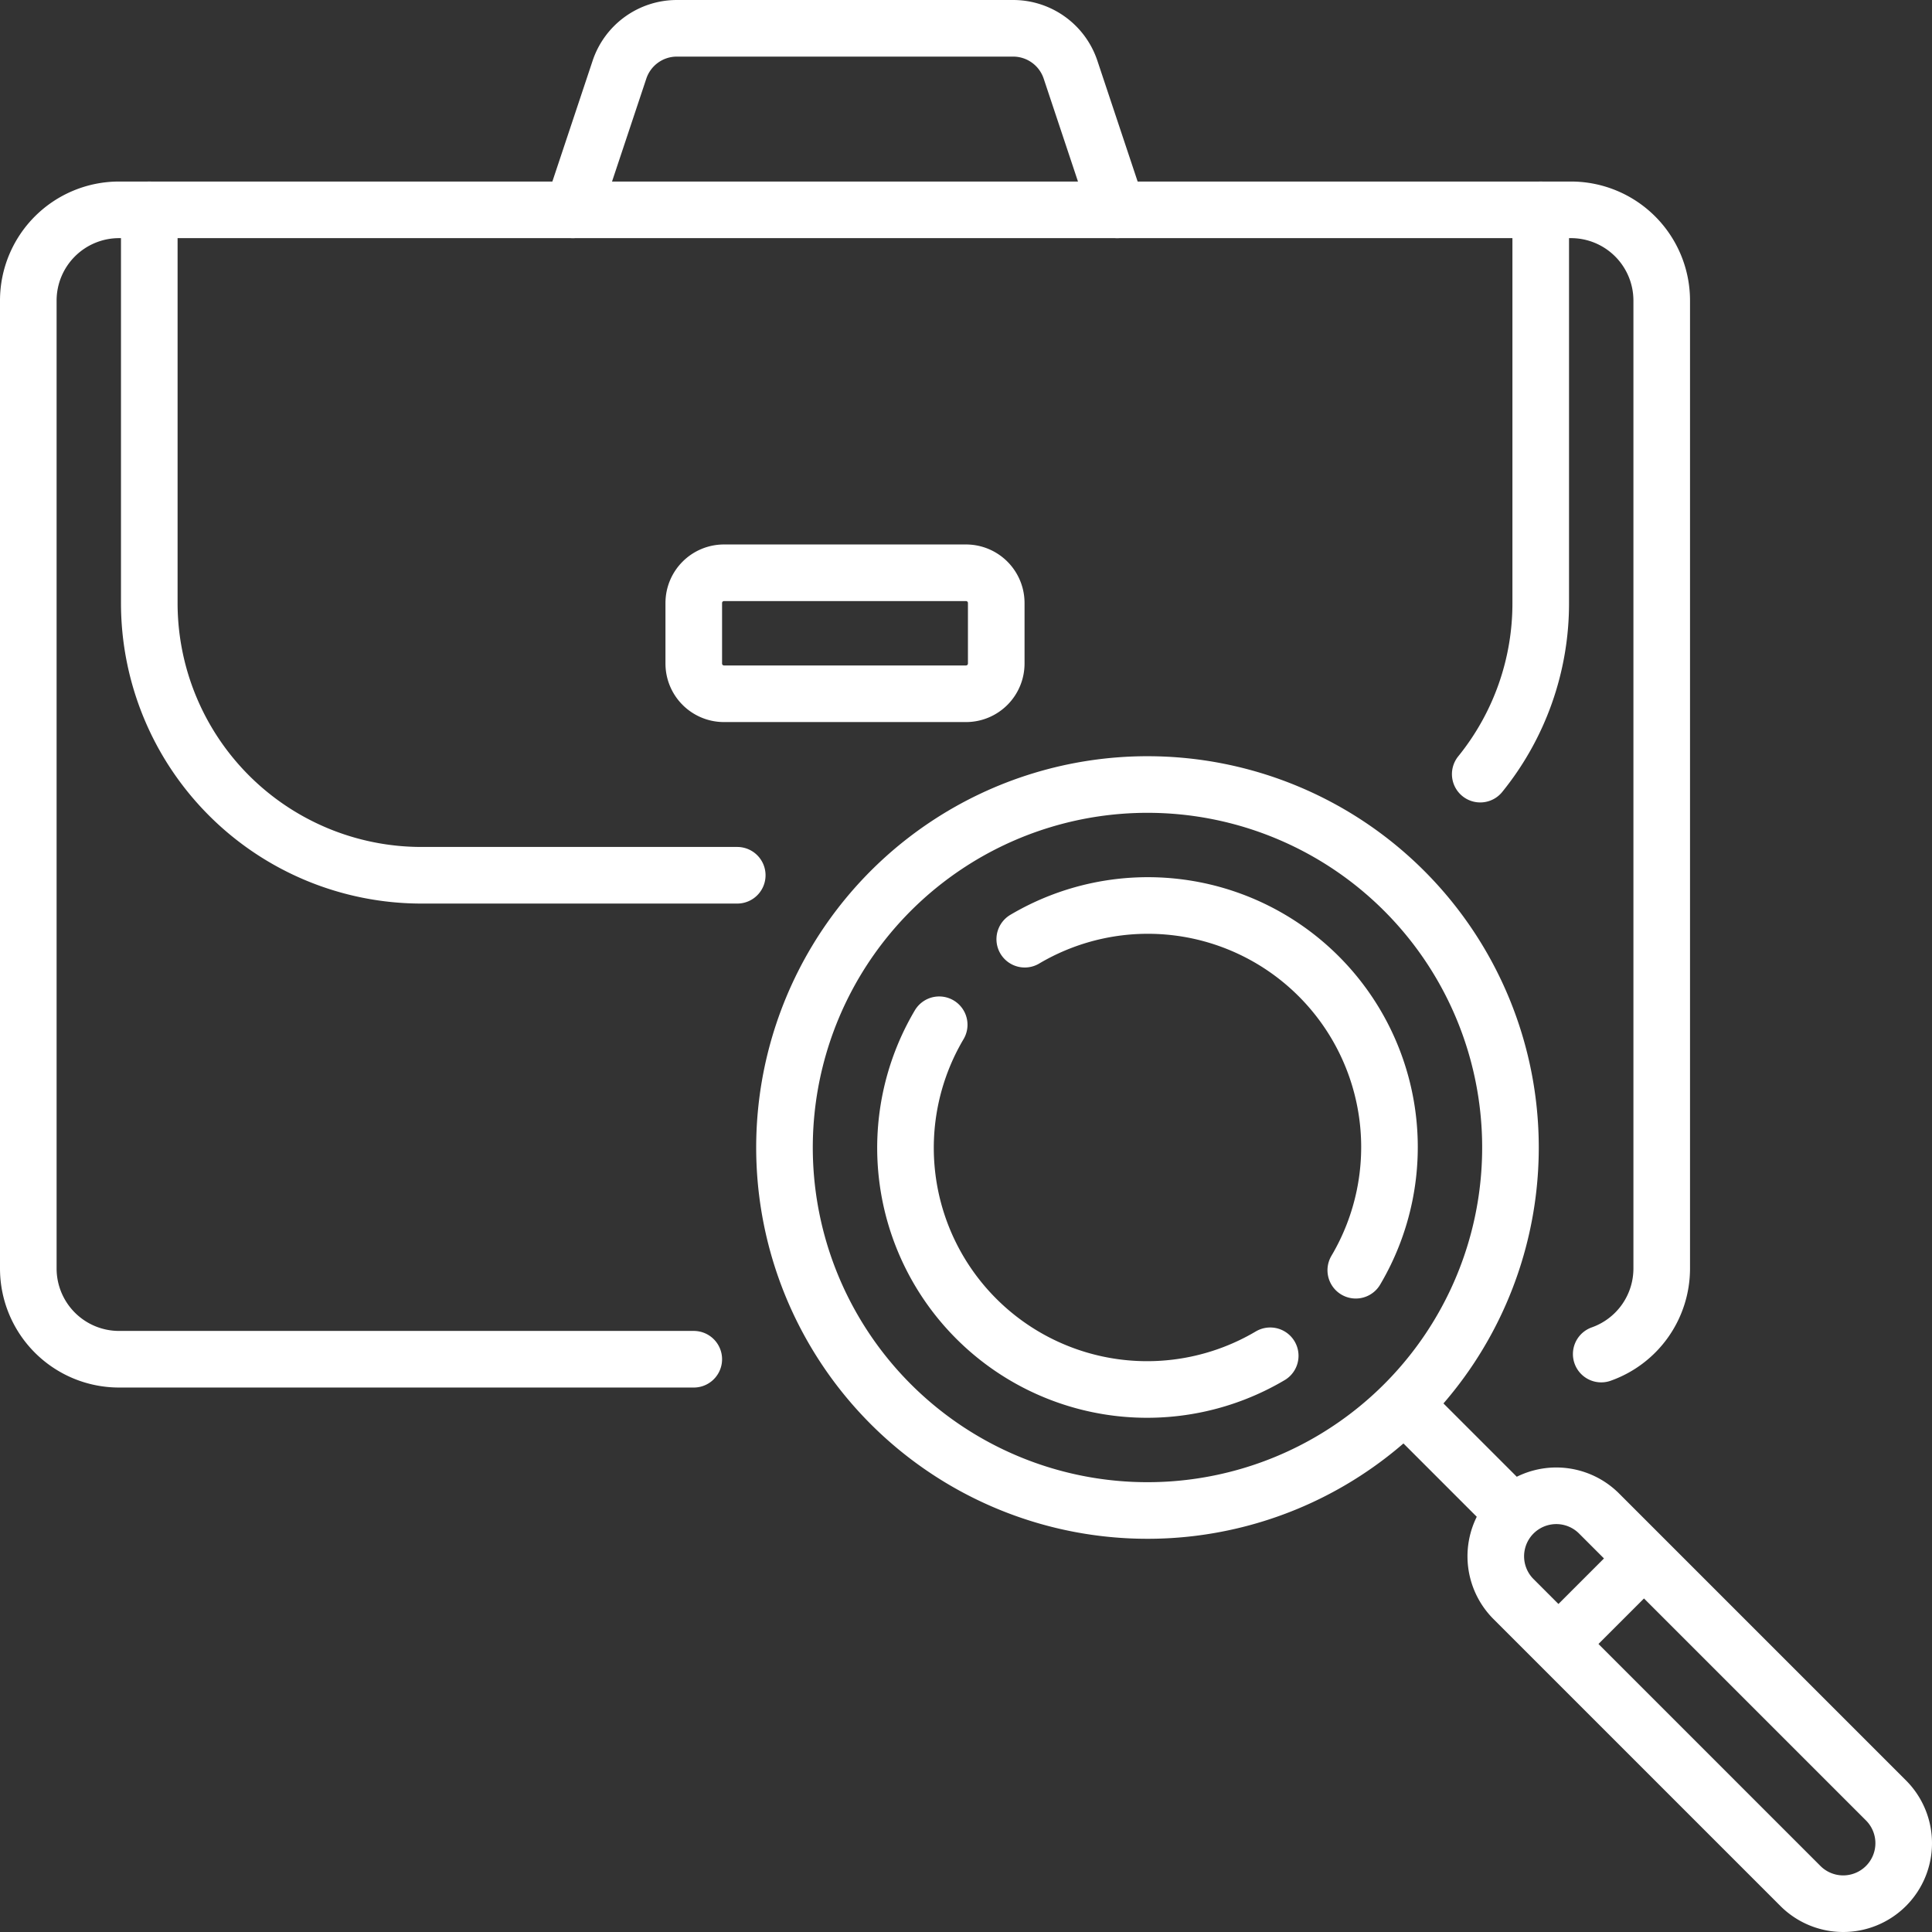 <svg id="Group_29" data-name="Group 29" xmlns="http://www.w3.org/2000/svg" xmlns:xlink="http://www.w3.org/1999/xlink" width="147.316" height="147.316" viewBox="0 0 147.316 147.316">
  <rect x="0" y="0" width="147.316" height="147.316" fill="#333333" stroke="none"/>
  <defs>
    <clipPath id="clip-path">
      <rect id="Rectangle_538" data-name="Rectangle 538" width="147.316" height="147.316" fill="none"/>
    </clipPath>
  </defs>
  <g id="Group_28" data-name="Group 28" clip-path="url(#clip-path)">
    <path id="Path_4" data-name="Path 4" d="M115.174,87.5A27.678,27.678,0,1,1,87.5,59.82,27.678,27.678,0,0,1,115.174,87.5Z" fill="none" stroke="#fff" stroke-linecap="round" stroke-linejoin="round" stroke-width="4.316"/>
    <path id="Path_5" data-name="Path 5" d="M143.807,143.807h0a4.614,4.614,0,0,1-6.524,0L115.406,121.93a4.613,4.613,0,0,1,6.524-6.524l21.877,21.877A4.614,4.614,0,0,1,143.807,143.807Z" fill="none" stroke="#fff" stroke-linecap="round" stroke-linejoin="round" stroke-width="4.316"/>
    <line id="Line_72" data-name="Line 72" x2="7.784" y2="7.784" transform="translate(107.39 107.39)" fill="none" stroke="#fff" stroke-linecap="round" stroke-linejoin="round" stroke-width="4.316"/>
    <line id="Line_73" data-name="Line 73" y1="4.613" x2="4.613" transform="translate(119.787 119.787)" fill="none" stroke="#fff" stroke-linecap="round" stroke-linejoin="round" stroke-width="4.316"/>
    <path id="Path_6" data-name="Path 6" d="M103.379,96.855A18.425,18.425,0,0,0,78.138,71.614" fill="none" stroke="#fff" stroke-linecap="round" stroke-linejoin="round" stroke-width="4.316"/>
    <path id="Path_7" data-name="Path 7" d="M71.614,78.138a18.425,18.425,0,0,0,25.241,25.241" fill="none" stroke="#fff" stroke-linecap="round" stroke-linejoin="round" stroke-width="4.316"/>
    <path id="Path_8" data-name="Path 8" d="M52.9,103.642H9.078a6.92,6.92,0,0,1-6.92-6.919V22.916A6.92,6.92,0,0,1,9.078,16H119.787a6.92,6.92,0,0,1,6.92,6.919V96.723a6.923,6.923,0,0,1-4.613,6.525" fill="none" stroke="#fff" stroke-linecap="round" stroke-linejoin="round" stroke-width="4.316"/>
    <path id="Path_9" data-name="Path 9" d="M43.674,16,47.235,5.313a4.614,4.614,0,0,1,4.377-3.155H77.253a4.614,4.614,0,0,1,4.376,3.155L85.19,16" fill="none" stroke="#fff" stroke-linecap="round" stroke-linejoin="round" stroke-width="4.316"/>
    <path id="Path_10" data-name="Path 10" d="M56.215,66.739H32.141A20.758,20.758,0,0,1,11.383,45.981V16" fill="none" stroke="#fff" stroke-linecap="round" stroke-linejoin="round" stroke-width="4.316"/>
    <path id="Path_11" data-name="Path 11" d="M117.481,16V45.981a20.673,20.673,0,0,1-4.612,13.047" fill="none" stroke="#fff" stroke-linecap="round" stroke-linejoin="round" stroke-width="4.316"/>
    <path id="Rectangle_537" data-name="Rectangle 537" d="M2.306,0H20.758a2.306,2.306,0,0,1,2.306,2.306V6.919a2.307,2.307,0,0,1-2.307,2.307H2.306A2.306,2.306,0,0,1,0,6.92V2.306A2.306,2.306,0,0,1,2.306,0Z" transform="translate(52.9 43.674)" fill="none" stroke="#fff" stroke-linecap="round" stroke-linejoin="round" stroke-width="4.316"/>
  </g>
</svg>

